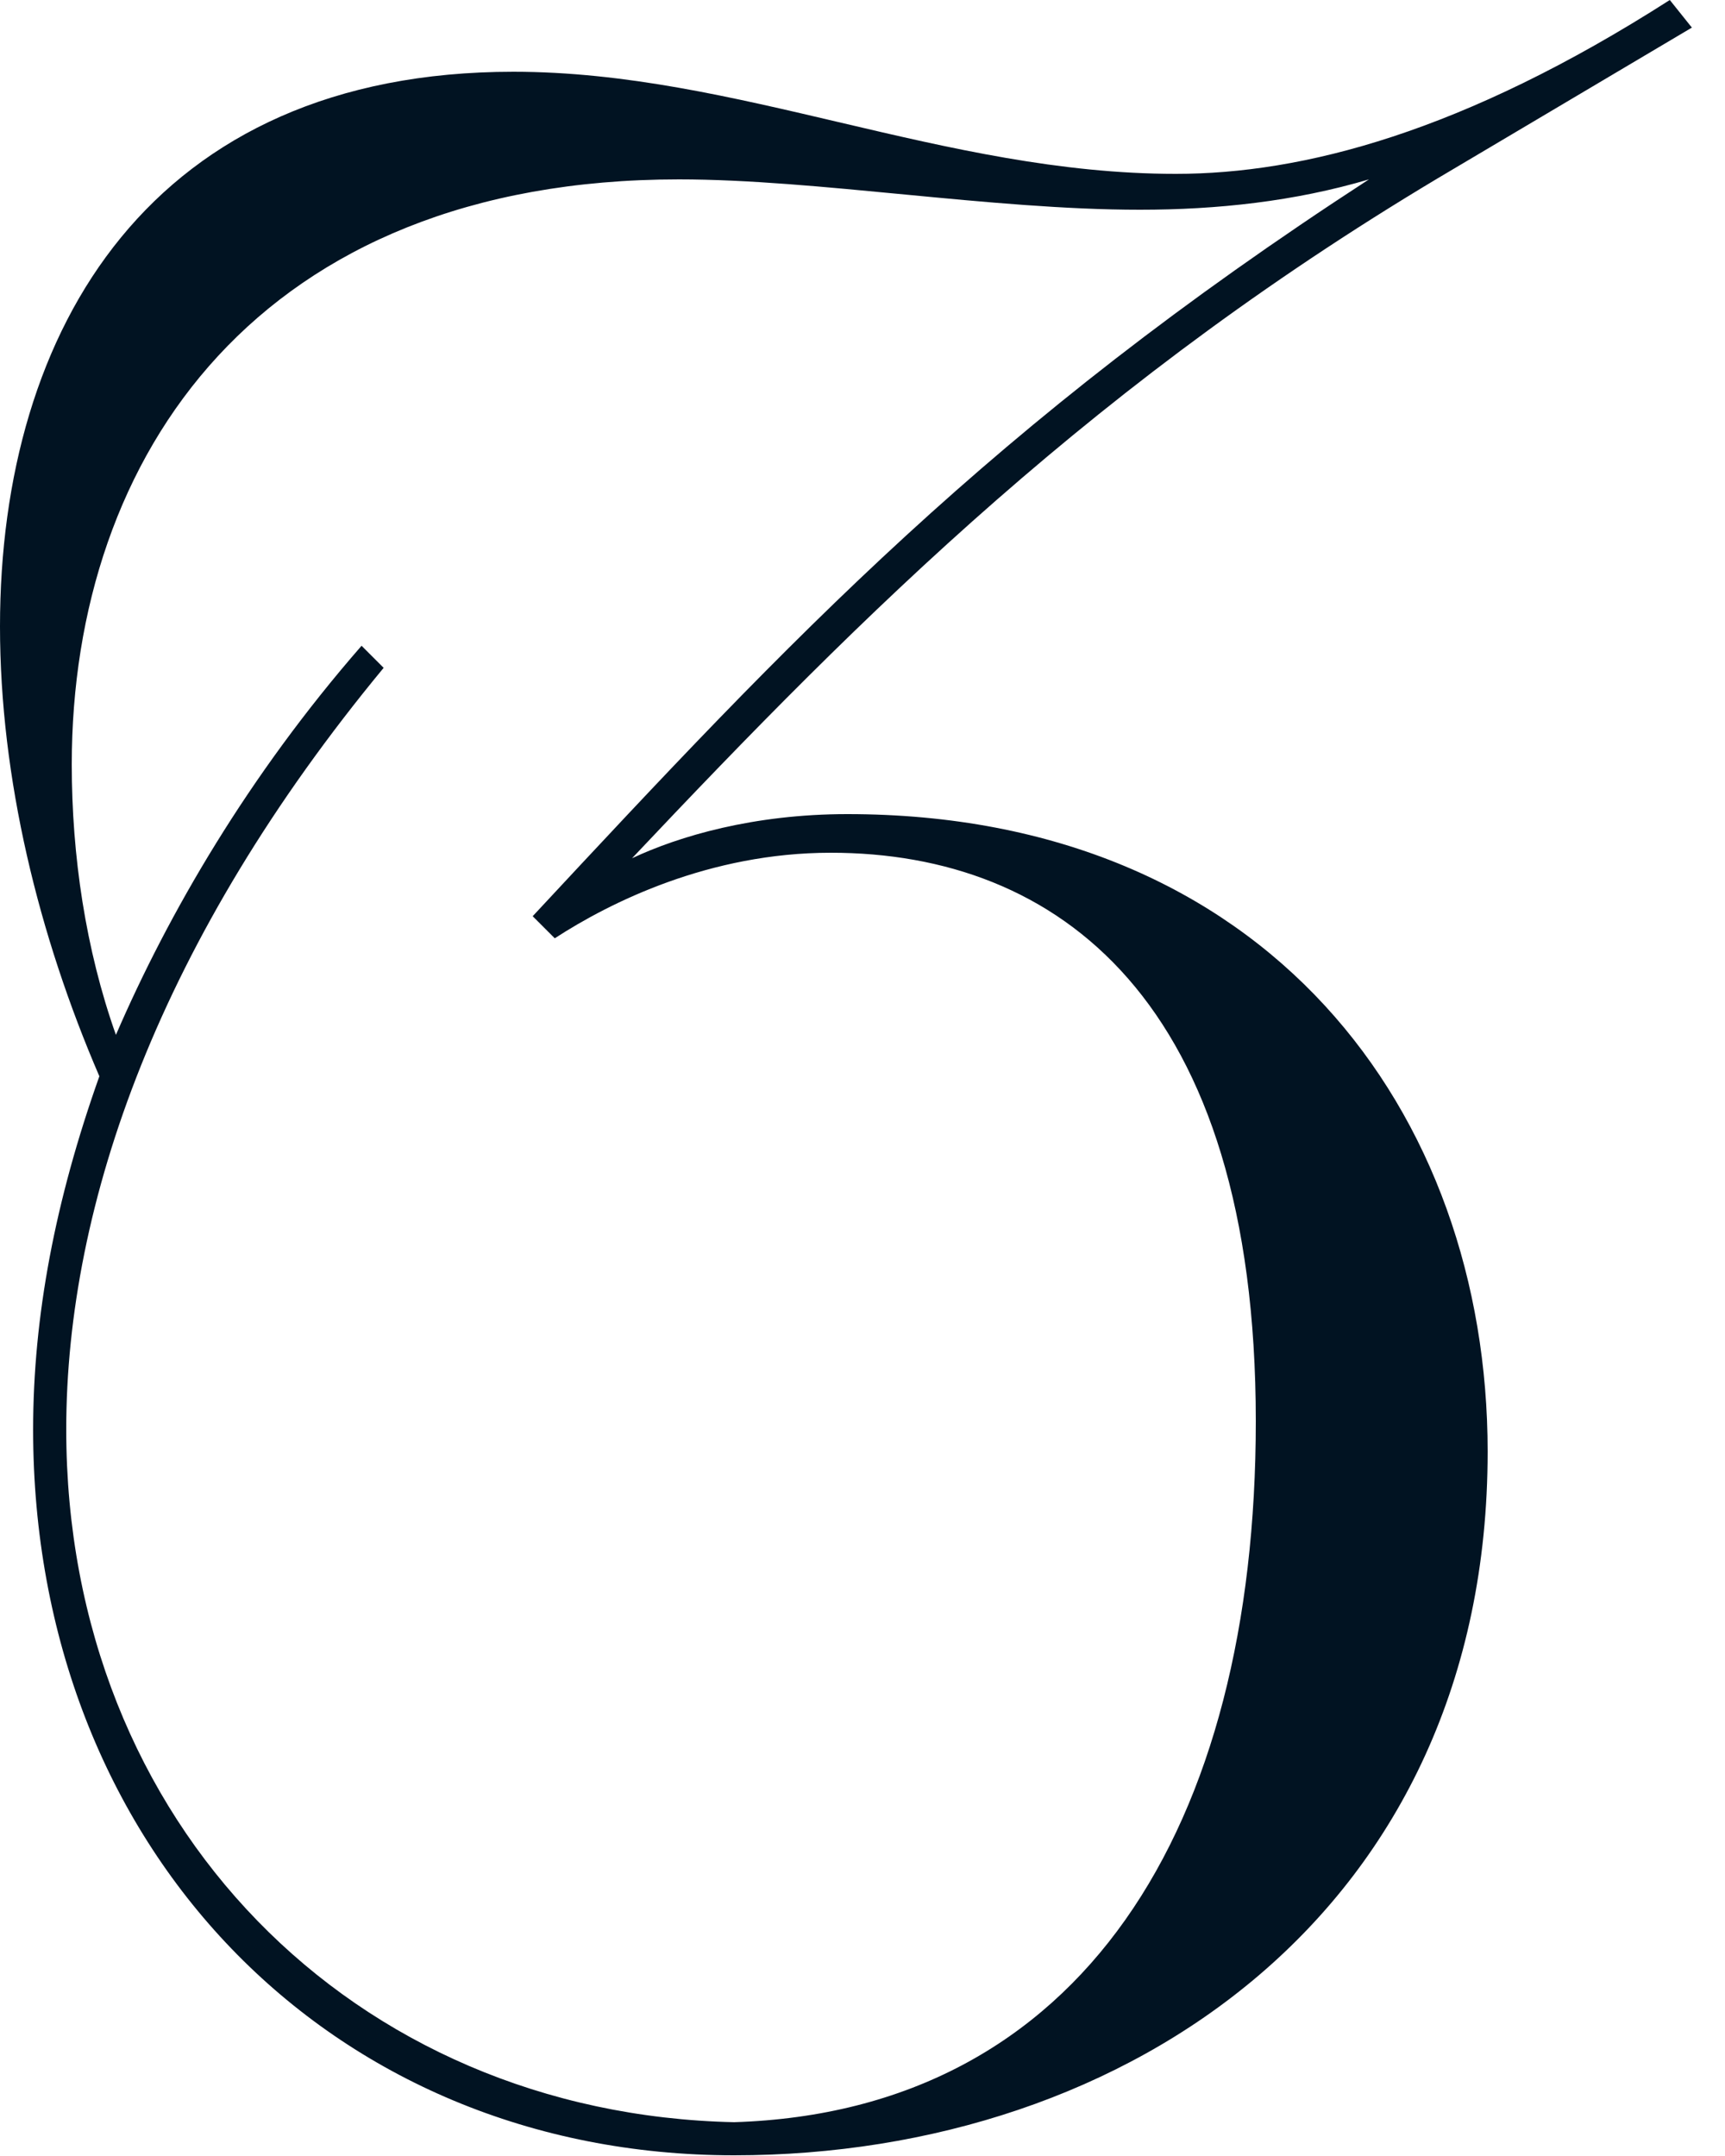 <?xml version="1.0" encoding="UTF-8"?> <svg xmlns="http://www.w3.org/2000/svg" width="40" height="50" viewBox="0 0 40 50" fill="none"><path d="M39.232 0.64L33.728 3.904C25.472 8.768 20.032 14.208 14.656 19.904C15.744 19.392 17.472 18.88 19.648 18.88C29.376 18.88 34.496 25.792 34.496 33.664C34.496 44.288 26.176 49.984 17.024 49.984C7.616 49.984 0.768 42.816 0.768 33.152C0.768 30.528 1.28 27.84 2.304 24.96C0.896 21.696 0 18.048 0 14.528C0 7.616 3.52 1.664 11.904 1.664C17.088 1.664 21.888 4.032 27.264 4.032C30.208 4.032 33.92 3.072 38.72 0L39.232 0.64ZM12.864 21.76L12.352 21.248C18.368 14.784 22.976 9.856 31.744 4.16C30.016 4.672 28.224 4.864 26.432 4.864C22.976 4.864 18.944 4.16 15.744 4.16C6.016 4.16 1.664 10.56 1.664 17.728C1.664 19.84 1.984 22.016 2.688 24C3.904 21.184 5.76 17.984 8.384 14.976L8.896 15.488C3.712 21.76 1.536 27.904 1.536 33.152C1.536 42.304 8.192 49.024 17.024 49.216C25.088 48.96 29.12 42.368 29.12 32.96C29.12 23.168 24.512 19.776 19.264 19.776C16.448 19.776 14.144 20.928 12.864 21.76Z" fill="#011322"></path></svg> 